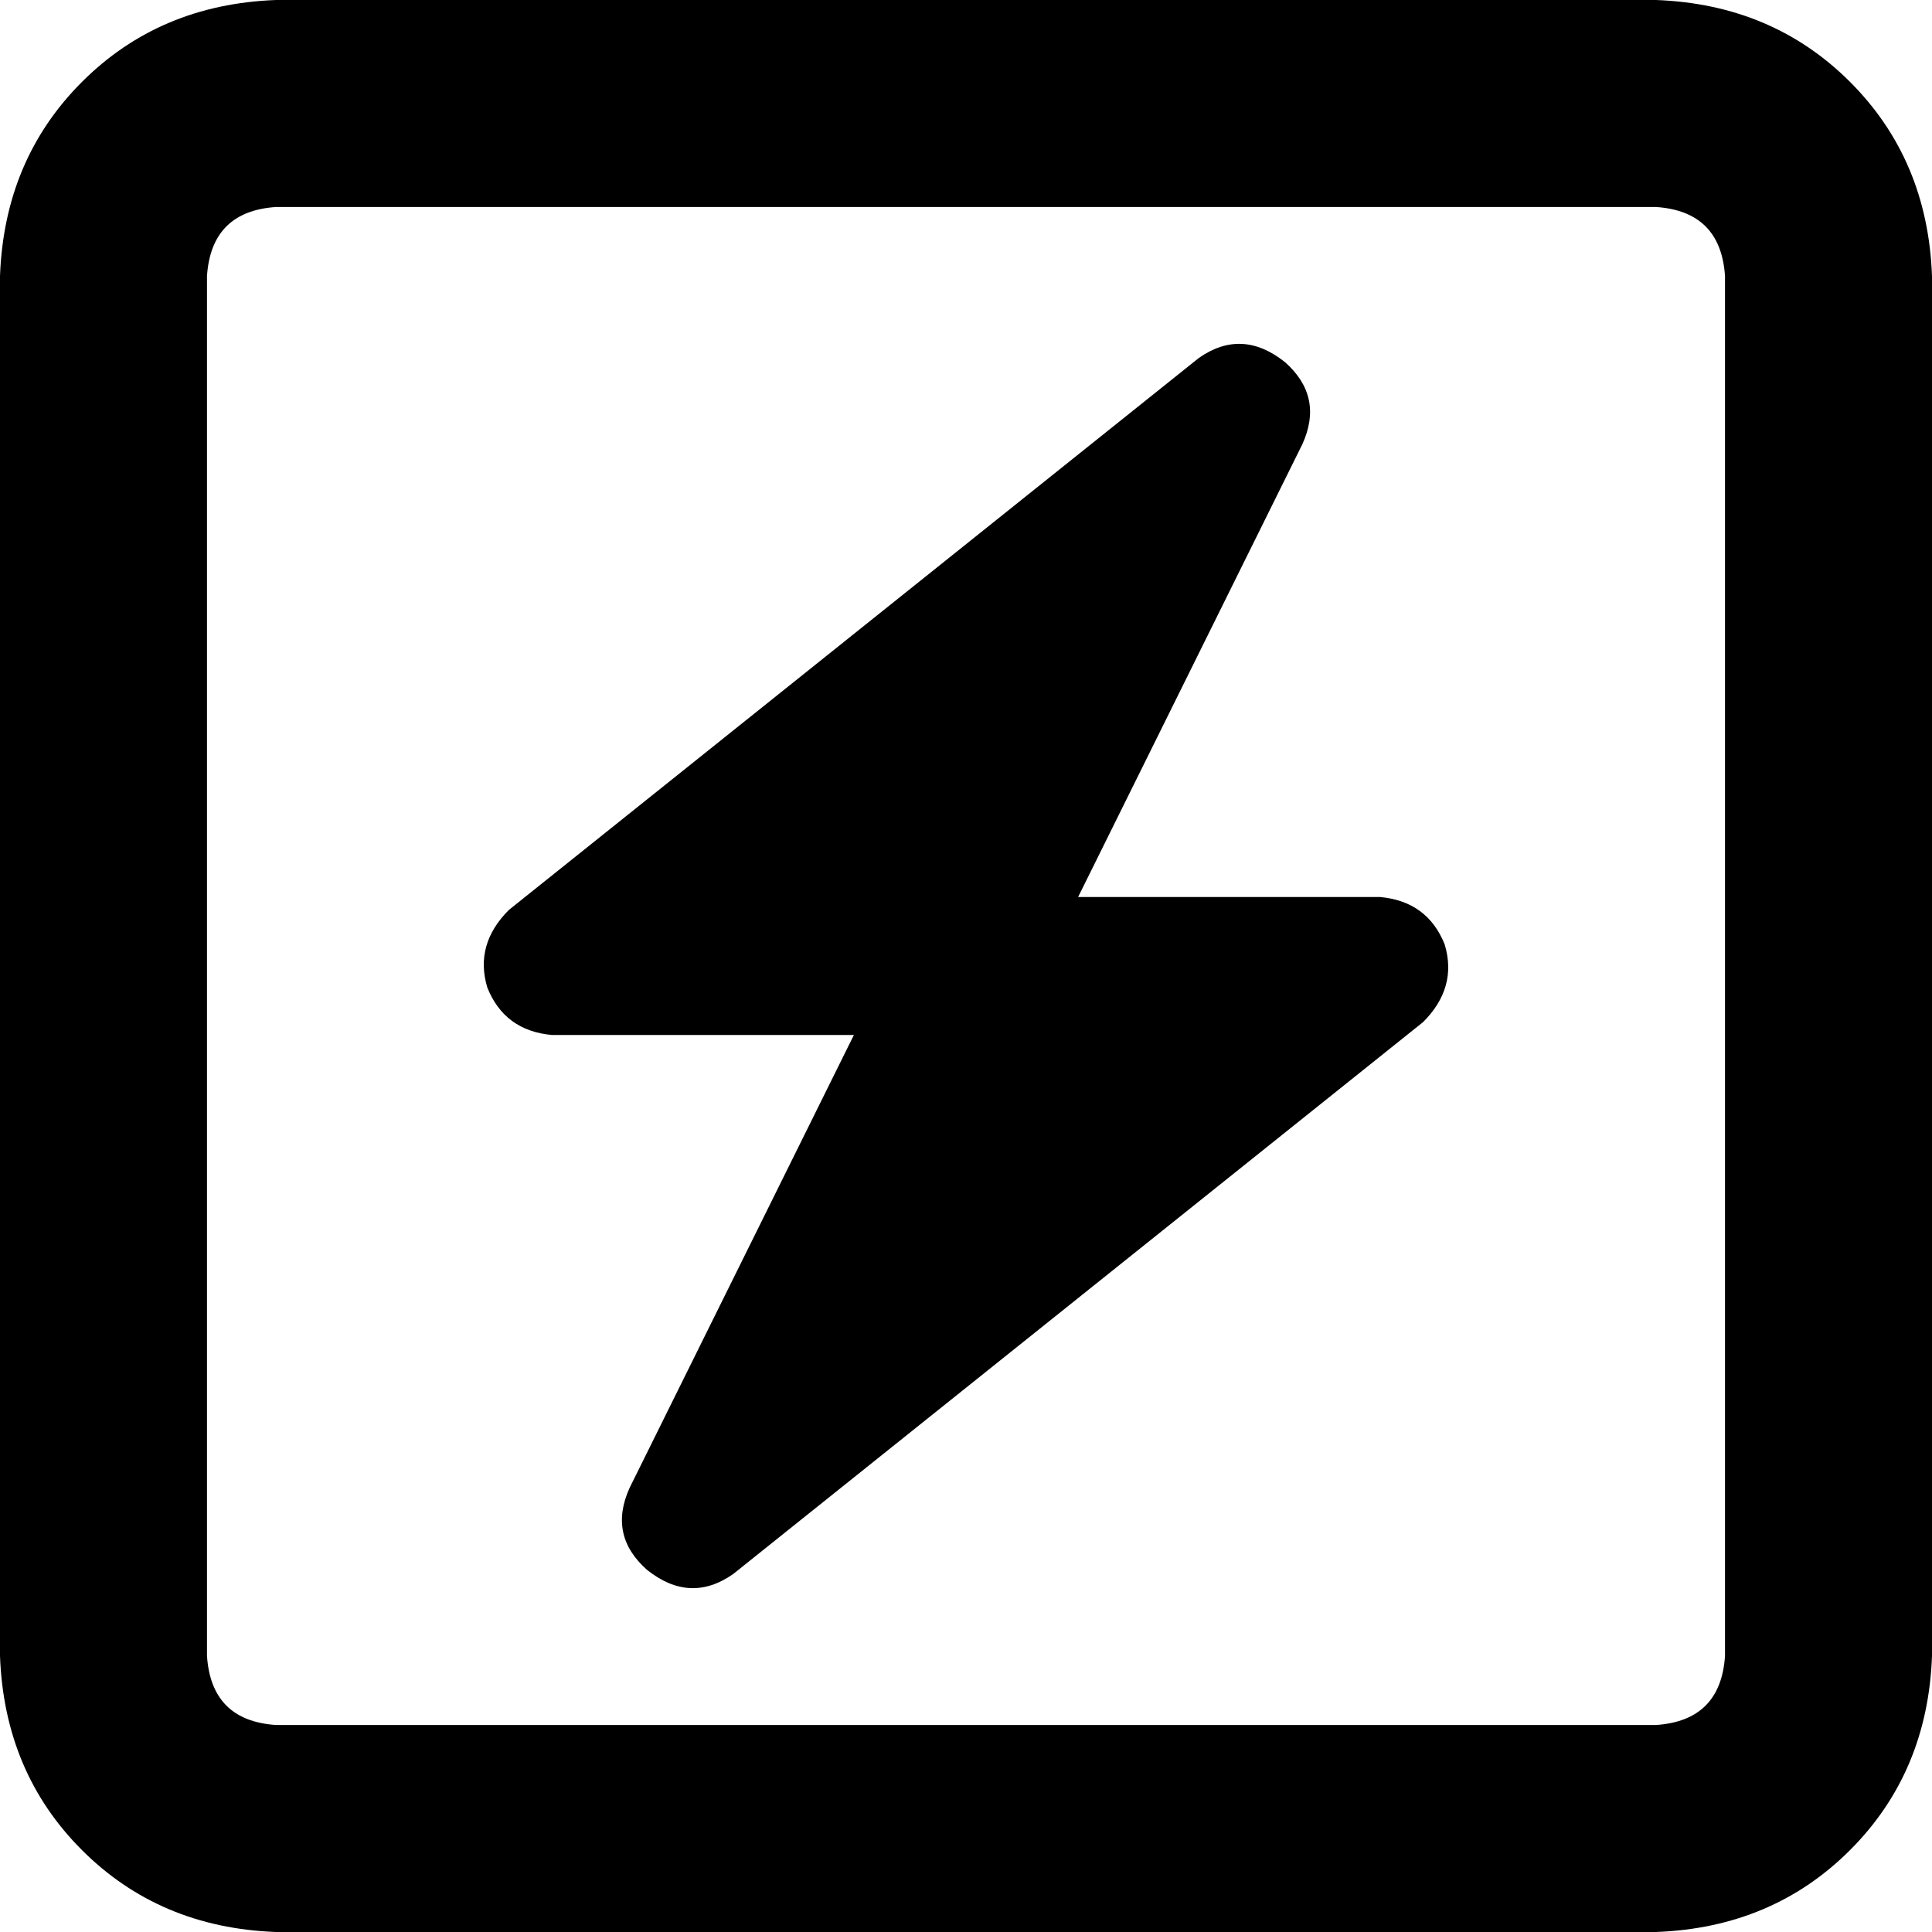<svg xmlns="http://www.w3.org/2000/svg" viewBox="0 0 512 512">
  <path d="M 73.143 54.857 Q 56 56 54.857 73.143 L 54.857 438.857 L 54.857 438.857 Q 56 456 73.143 457.143 L 438.857 457.143 L 438.857 457.143 Q 456 456 457.143 438.857 L 457.143 73.143 L 457.143 73.143 Q 456 56 438.857 54.857 L 73.143 54.857 L 73.143 54.857 Z M 0 73.143 Q 1.143 42.286 21.714 21.714 L 21.714 21.714 L 21.714 21.714 Q 42.286 1.143 73.143 0 L 438.857 0 L 438.857 0 Q 469.714 1.143 490.286 21.714 Q 510.857 42.286 512 73.143 L 512 438.857 L 512 438.857 Q 510.857 469.714 490.286 490.286 Q 469.714 510.857 438.857 512 L 73.143 512 L 73.143 512 Q 42.286 510.857 21.714 490.286 Q 1.143 469.714 0 438.857 L 0 73.143 L 0 73.143 Z M 340.571 96 Q 350.857 105.143 345.143 117.714 L 285.714 237.714 L 285.714 237.714 L 365.714 237.714 L 365.714 237.714 Q 378.286 238.857 382.857 250.286 Q 386.286 261.714 377.143 270.857 L 194.286 417.143 L 194.286 417.143 Q 182.857 425.143 171.429 416 Q 161.143 406.857 166.857 394.286 L 226.286 274.286 L 226.286 274.286 L 146.286 274.286 L 146.286 274.286 Q 133.714 273.143 129.143 261.714 Q 125.714 250.286 134.857 241.143 L 317.714 94.857 L 317.714 94.857 Q 329.143 86.857 340.571 96 L 340.571 96 Z" />
</svg>